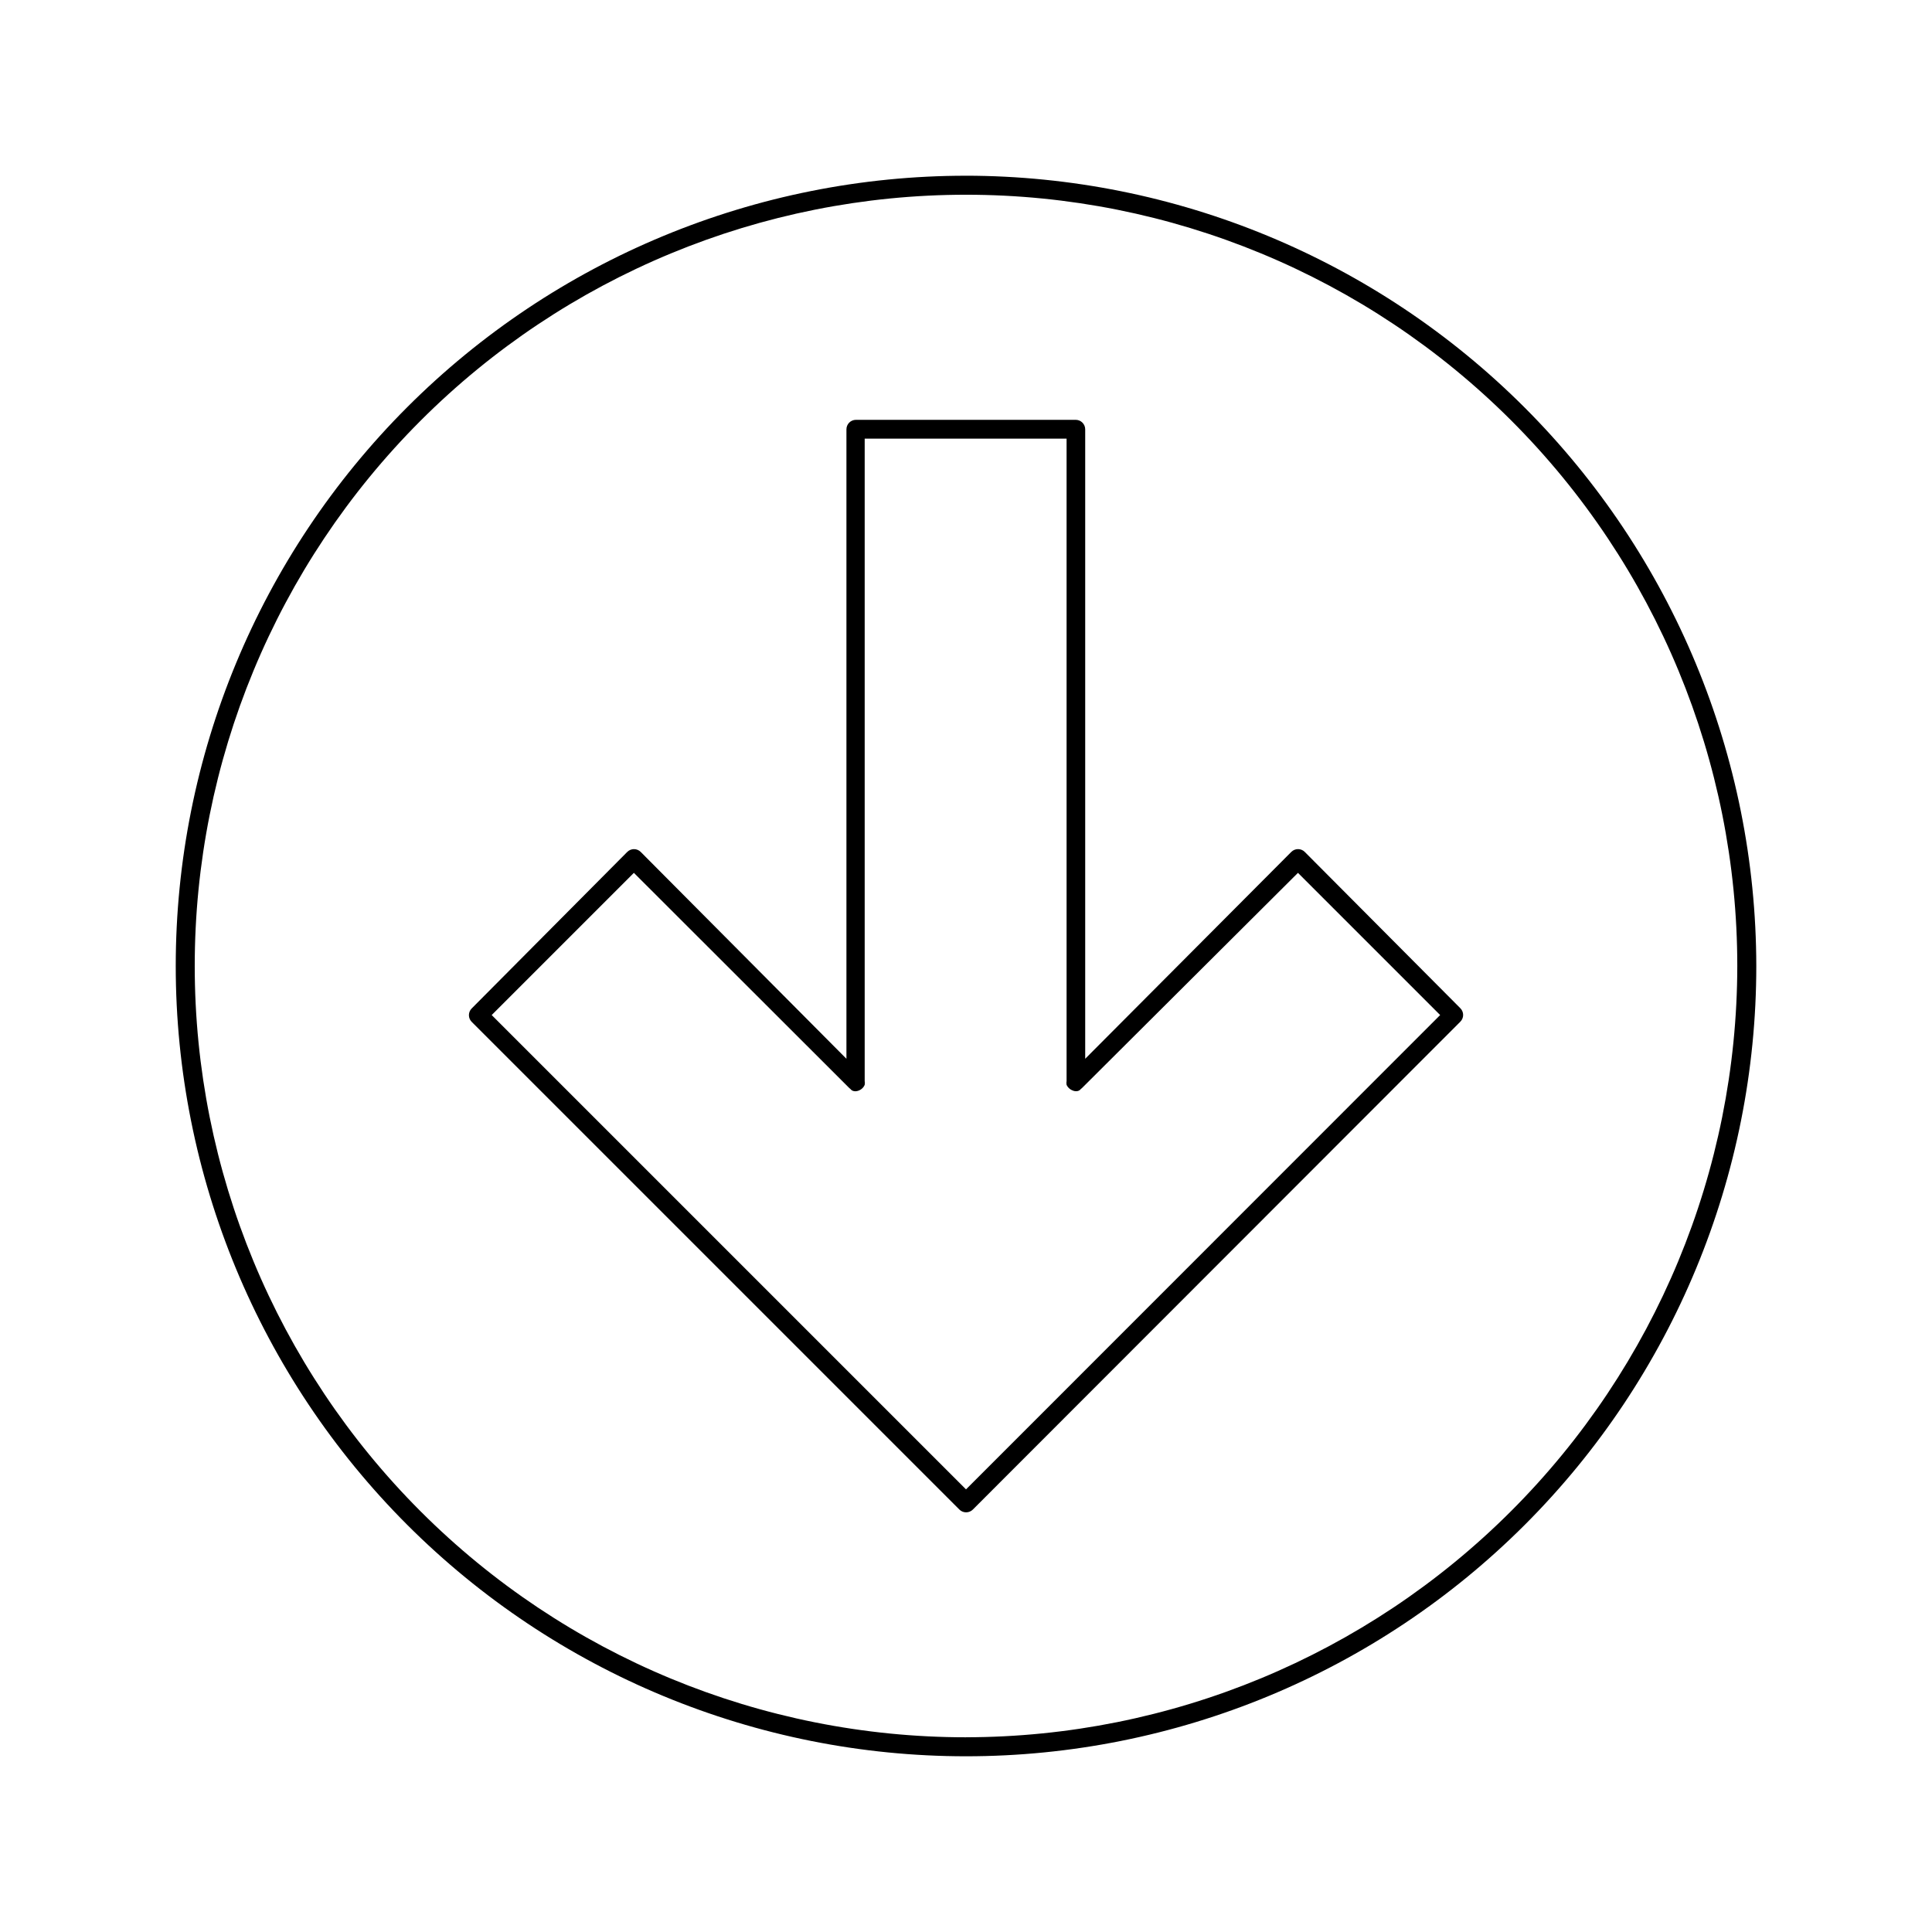 <?xml version="1.0" encoding="UTF-8"?>
<!-- Uploaded to: SVG Repo, www.svgrepo.com, Generator: SVG Repo Mixer Tools -->
<svg fill="#000000" width="800px" height="800px" version="1.1" viewBox="144 144 512 512" xmlns="http://www.w3.org/2000/svg">
 <path d="m489.78 369.77c-0.473-0.477-1.117-0.746-1.789-0.746s-1.316 0.27-1.789 0.746l-54.613 54.816v-21.008-145.8c0-0.668-0.266-1.309-0.738-1.781-0.469-0.473-1.109-0.738-1.781-0.738h-58.238c-1.391 0-2.519 1.129-2.519 2.519v145.8 21.008l-54.512-54.812c-0.473-0.477-1.117-0.746-1.789-0.746-0.672 0-1.316 0.27-1.789 0.746l-41.211 41.465c-0.477 0.473-0.746 1.117-0.746 1.789 0 0.672 0.27 1.312 0.746 1.785l129.23 129.23c0.473 0.477 1.117 0.742 1.789 0.742 0.672 0 1.316-0.266 1.789-0.742l129.18-129.28c0.477-0.473 0.746-1.117 0.746-1.789s-0.27-1.316-0.746-1.789zm-89.777 168.93-125.7-125.7 37.684-37.684 57.086 57.031 0.301 0.25c0.906 1.211 3.176 0.453 3.777-1.109v0.004c0.07-0.336 0.07-0.676 0-1.008v-170.24h53.504v170.24c-0.066 0.332-0.066 0.672 0 1.008 0.656 1.512 2.871 2.316 3.777 1.109l0.301-0.25 57.238-57.035 37.684 37.684zm0-348.13c-55.547 0-108.82 22.062-148.09 61.34s-61.34 92.547-61.34 148.09c0 55.543 22.062 108.81 61.34 148.09s92.547 61.344 148.09 61.344c55.543 0 108.81-22.066 148.09-61.344s61.344-92.547 61.344-148.09c-0.066-55.527-22.156-108.76-61.418-148.02s-92.492-61.348-148.02-61.414zm0 413.83c-54.211 0-106.2-21.535-144.53-59.867-38.332-38.332-59.867-90.32-59.867-144.53 0-54.211 21.535-106.2 59.867-144.53s90.32-59.867 144.53-59.867c54.207 0 106.2 21.535 144.53 59.867 38.332 38.332 59.867 90.32 59.867 144.53-0.066 54.188-21.621 106.14-59.941 144.45-38.316 38.32-90.266 59.875-144.45 59.941z"/>
</svg>